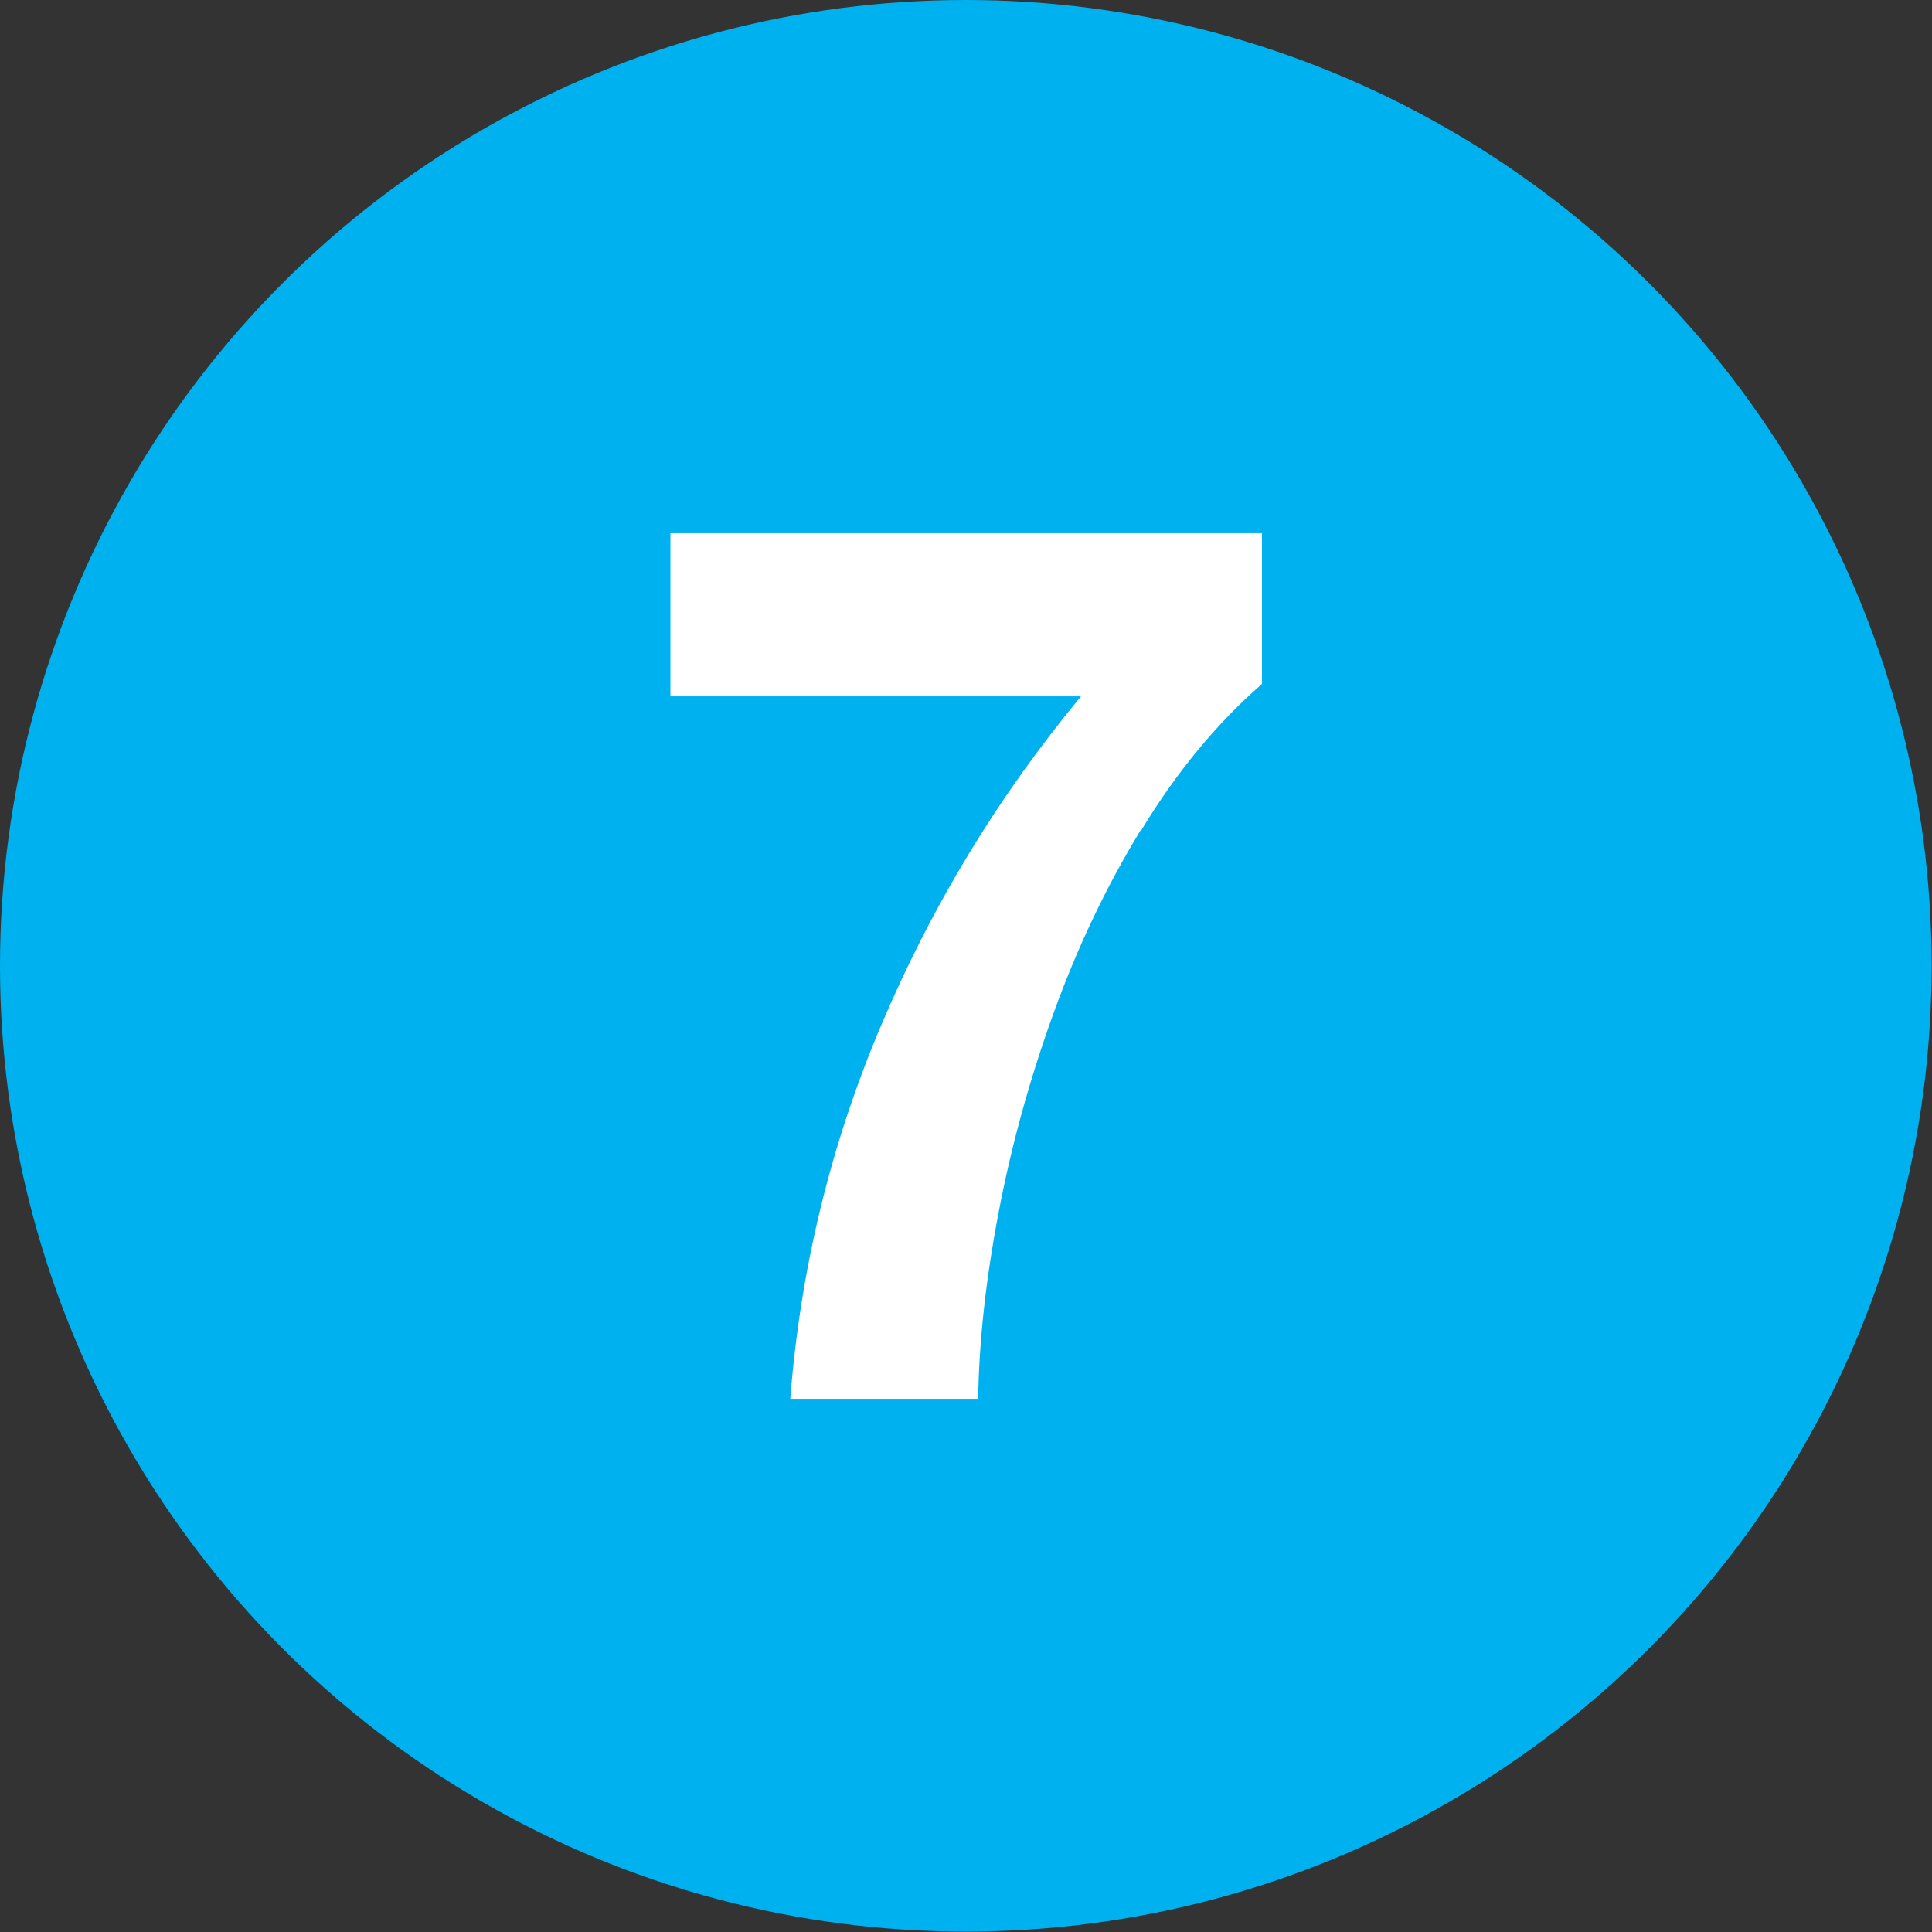 <?xml version="1.0" encoding="UTF-8"?>
<svg id="Layer_1" data-name="Layer 1" xmlns="http://www.w3.org/2000/svg" viewBox="0 0 49.97 49.97">
  <rect x="0" y="0" width="49.97" height="49.97" fill="#333333" stroke="none"/>
  <defs>
    <style>
      .cls-1 {
        fill: #00b1f0;
      }

      .cls-2 {
        fill: #fff;
      }
    </style>
  </defs>
  <circle class="cls-1" cx="24.98" cy="24.98" r="24.98"/>
  <path class="cls-2" d="m29.51,21.46c-.91,1.49-1.66,3.08-2.27,4.77-.61,1.69-1.08,3.39-1.41,5.12-.33,1.73-.51,3.34-.53,4.83h-4.86c.26-3.35,1.04-6.57,2.35-9.66,1.31-3.09,3.03-5.93,5.17-8.51h-10.62v-4.22h15.3v3.9c-1.17,1.02-2.21,2.28-3.12,3.78Z"/>
</svg>